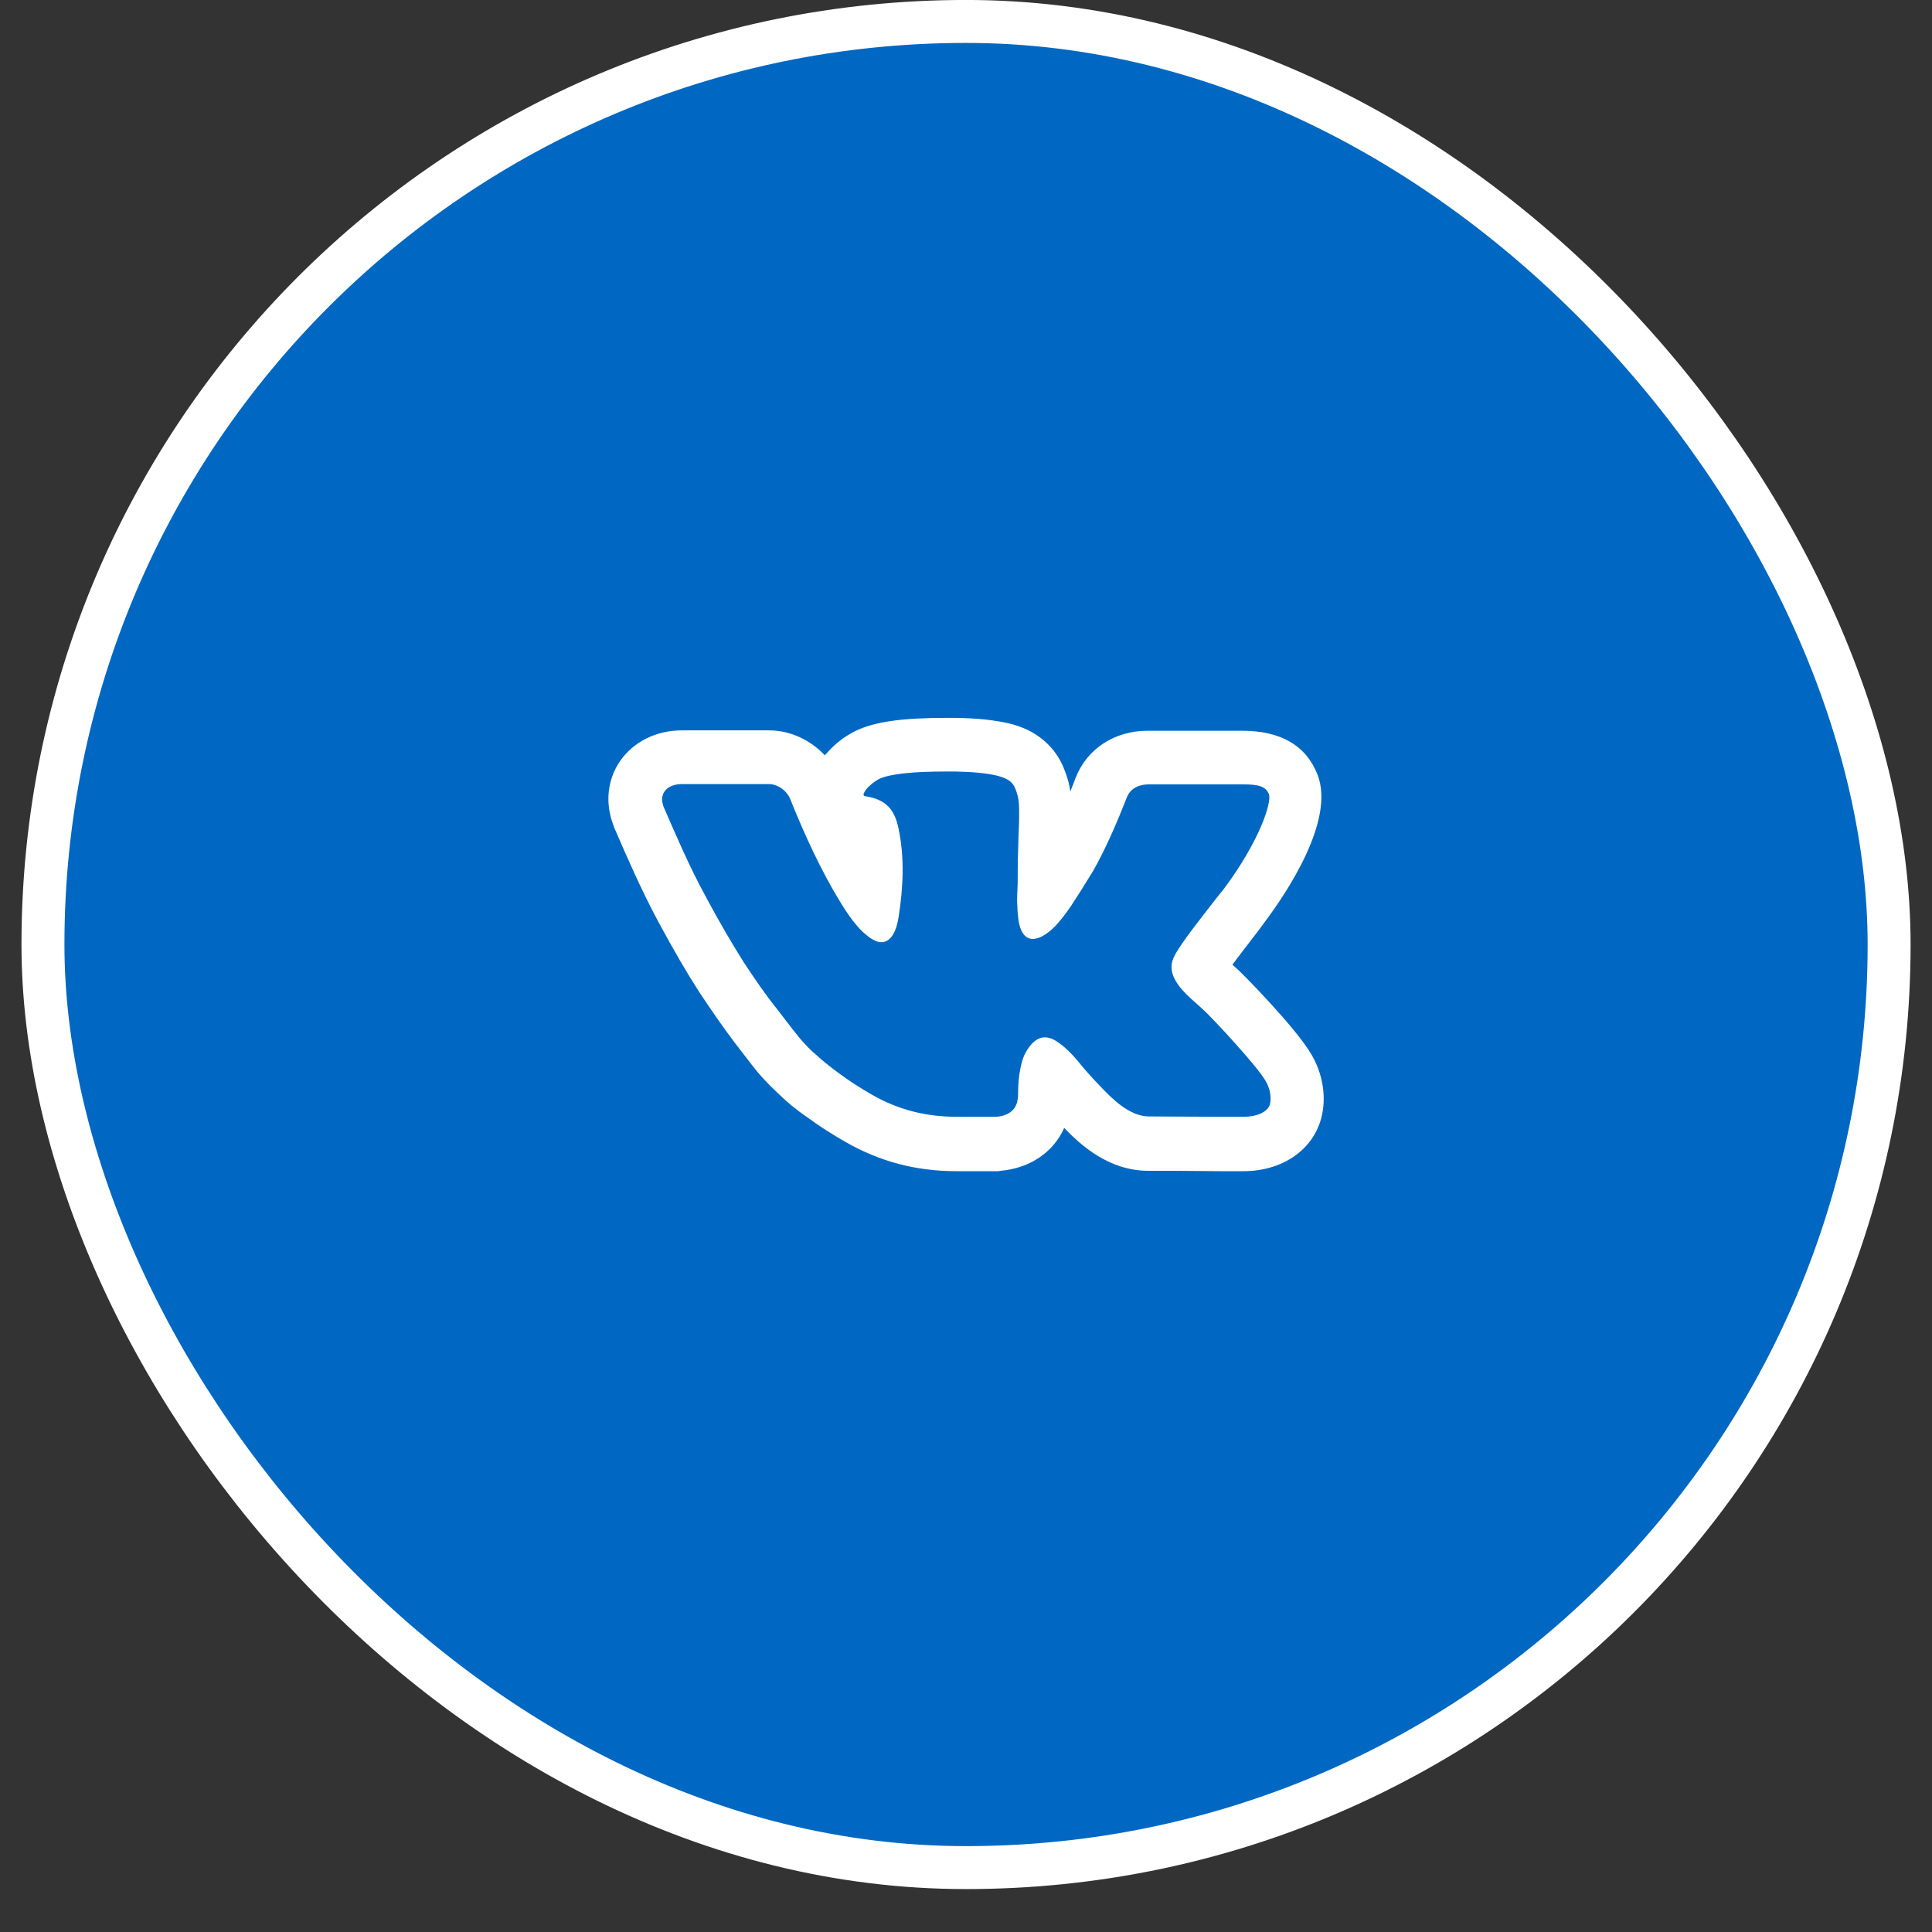 <?xml version="1.0" encoding="UTF-8"?> <svg xmlns="http://www.w3.org/2000/svg" width="30" height="30" viewBox="0 0 30 30" fill="none"><rect x="0" y="0" width="30" height="30" fill="#333333" stroke="none"/><rect x="0.667" y="0.333" width="28.667" height="28.667" rx="14.333" fill="#0068C2"></rect><rect x="0.667" y="0.333" width="28.667" height="28.667" rx="14.333" stroke="white" stroke-width="0.667"></rect><path d="M14.698 11.98C14.736 11.98 14.781 11.98 14.825 11.98C15.092 11.986 15.314 12.002 15.492 12.047C15.559 12.064 15.614 12.086 15.659 12.114C15.703 12.141 15.736 12.18 15.759 12.23C15.781 12.28 15.798 12.336 15.809 12.386C15.82 12.441 15.825 12.514 15.825 12.608C15.825 12.703 15.825 12.791 15.82 12.88C15.814 12.964 15.814 13.08 15.809 13.225C15.803 13.369 15.803 13.508 15.803 13.63C15.803 13.669 15.803 13.736 15.798 13.836C15.792 13.936 15.792 14.019 15.798 14.075C15.798 14.13 15.803 14.197 15.814 14.275C15.842 14.491 15.931 14.58 16.037 14.58C16.142 14.58 16.264 14.502 16.381 14.386C16.448 14.314 16.537 14.208 16.637 14.058C16.736 13.908 16.848 13.73 16.97 13.53C17.164 13.191 17.342 12.78 17.498 12.38C17.542 12.269 17.648 12.18 17.842 12.18H19.309C19.537 12.18 19.653 12.208 19.703 12.33C19.753 12.453 19.559 13.064 18.992 13.819C18.903 13.925 18.798 14.064 18.664 14.236C18.409 14.564 18.259 14.78 18.22 14.88C18.081 15.208 18.486 15.491 18.686 15.68C18.837 15.819 19.525 16.558 19.653 16.786C19.714 16.886 19.748 17.03 19.72 17.147C19.692 17.247 19.553 17.341 19.309 17.341C19.198 17.341 19.081 17.341 18.953 17.341C18.537 17.341 18.064 17.336 17.842 17.336C17.537 17.336 17.264 17.058 17.07 16.852C16.936 16.714 16.825 16.586 16.731 16.469C16.637 16.358 16.537 16.258 16.431 16.186C16.353 16.13 16.287 16.108 16.225 16.108C16.103 16.108 16.003 16.203 15.925 16.347C15.892 16.402 15.864 16.491 15.842 16.602C15.82 16.714 15.809 16.841 15.809 16.986C15.809 17.036 15.803 17.08 15.792 17.119C15.753 17.264 15.62 17.33 15.475 17.341H14.853C14.381 17.341 13.953 17.236 13.537 16.997C13.353 16.891 13.181 16.78 13.031 16.669C12.881 16.558 12.764 16.464 12.681 16.386C12.592 16.314 12.509 16.225 12.425 16.13C12.37 16.064 12.253 15.914 12.075 15.68C11.892 15.453 11.72 15.203 11.548 14.941C11.381 14.675 11.175 14.33 10.948 13.902C10.714 13.475 10.503 12.986 10.303 12.525C10.225 12.308 10.37 12.175 10.592 12.175H11.942C12.075 12.175 12.225 12.28 12.275 12.419C12.492 12.958 12.753 13.53 13.059 14.025C13.148 14.169 13.225 14.28 13.298 14.364C13.364 14.447 13.437 14.508 13.503 14.558C13.575 14.608 13.631 14.63 13.687 14.63C13.848 14.63 13.925 14.43 13.953 14.241C14.025 13.791 14.048 13.314 13.953 12.869C13.892 12.569 13.759 12.414 13.437 12.364C13.392 12.358 13.403 12.319 13.459 12.247C13.514 12.186 13.575 12.136 13.648 12.097C13.809 12.019 14.159 11.98 14.698 11.98ZM14.698 11.147C13.998 11.147 13.575 11.208 13.281 11.352C13.103 11.441 12.964 11.553 12.842 11.691L12.831 11.703L12.814 11.719C12.814 11.725 12.809 11.725 12.809 11.73C12.586 11.491 12.27 11.341 11.942 11.341H10.592C10.192 11.341 9.842 11.514 9.631 11.814C9.431 12.102 9.392 12.469 9.525 12.814L9.531 12.83L9.536 12.847C9.742 13.325 9.964 13.83 10.214 14.297C10.459 14.752 10.67 15.114 10.853 15.397C11.037 15.675 11.22 15.941 11.409 16.191C11.659 16.519 11.748 16.63 11.798 16.686C11.903 16.808 12.014 16.914 12.109 17.003C12.209 17.102 12.353 17.225 12.548 17.358C12.72 17.486 12.914 17.608 13.125 17.73C13.659 18.036 14.22 18.186 14.853 18.186H15.47H15.503L15.537 18.18C15.992 18.141 16.359 17.891 16.525 17.514C16.775 17.775 17.214 18.18 17.831 18.18C17.925 18.18 18.059 18.18 18.214 18.18C18.436 18.18 18.698 18.186 18.942 18.186C19.07 18.186 19.198 18.186 19.309 18.186C19.903 18.186 20.381 17.864 20.514 17.369C20.603 17.047 20.542 16.675 20.364 16.375C20.125 15.958 19.264 15.091 19.253 15.086C19.22 15.053 19.181 15.019 19.137 14.98C19.181 14.919 19.236 14.847 19.309 14.752C19.448 14.569 19.559 14.43 19.637 14.319C19.975 13.869 20.736 12.741 20.459 12.03C20.281 11.575 19.887 11.347 19.287 11.347H17.82C17.309 11.347 16.881 11.625 16.703 12.075C16.675 12.152 16.648 12.219 16.62 12.291C16.614 12.269 16.614 12.241 16.609 12.219C16.587 12.108 16.548 11.997 16.503 11.891C16.414 11.691 16.27 11.525 16.087 11.408C15.97 11.33 15.831 11.275 15.681 11.236C15.442 11.18 15.17 11.152 14.836 11.147H14.698Z" fill="white"></path></svg> 